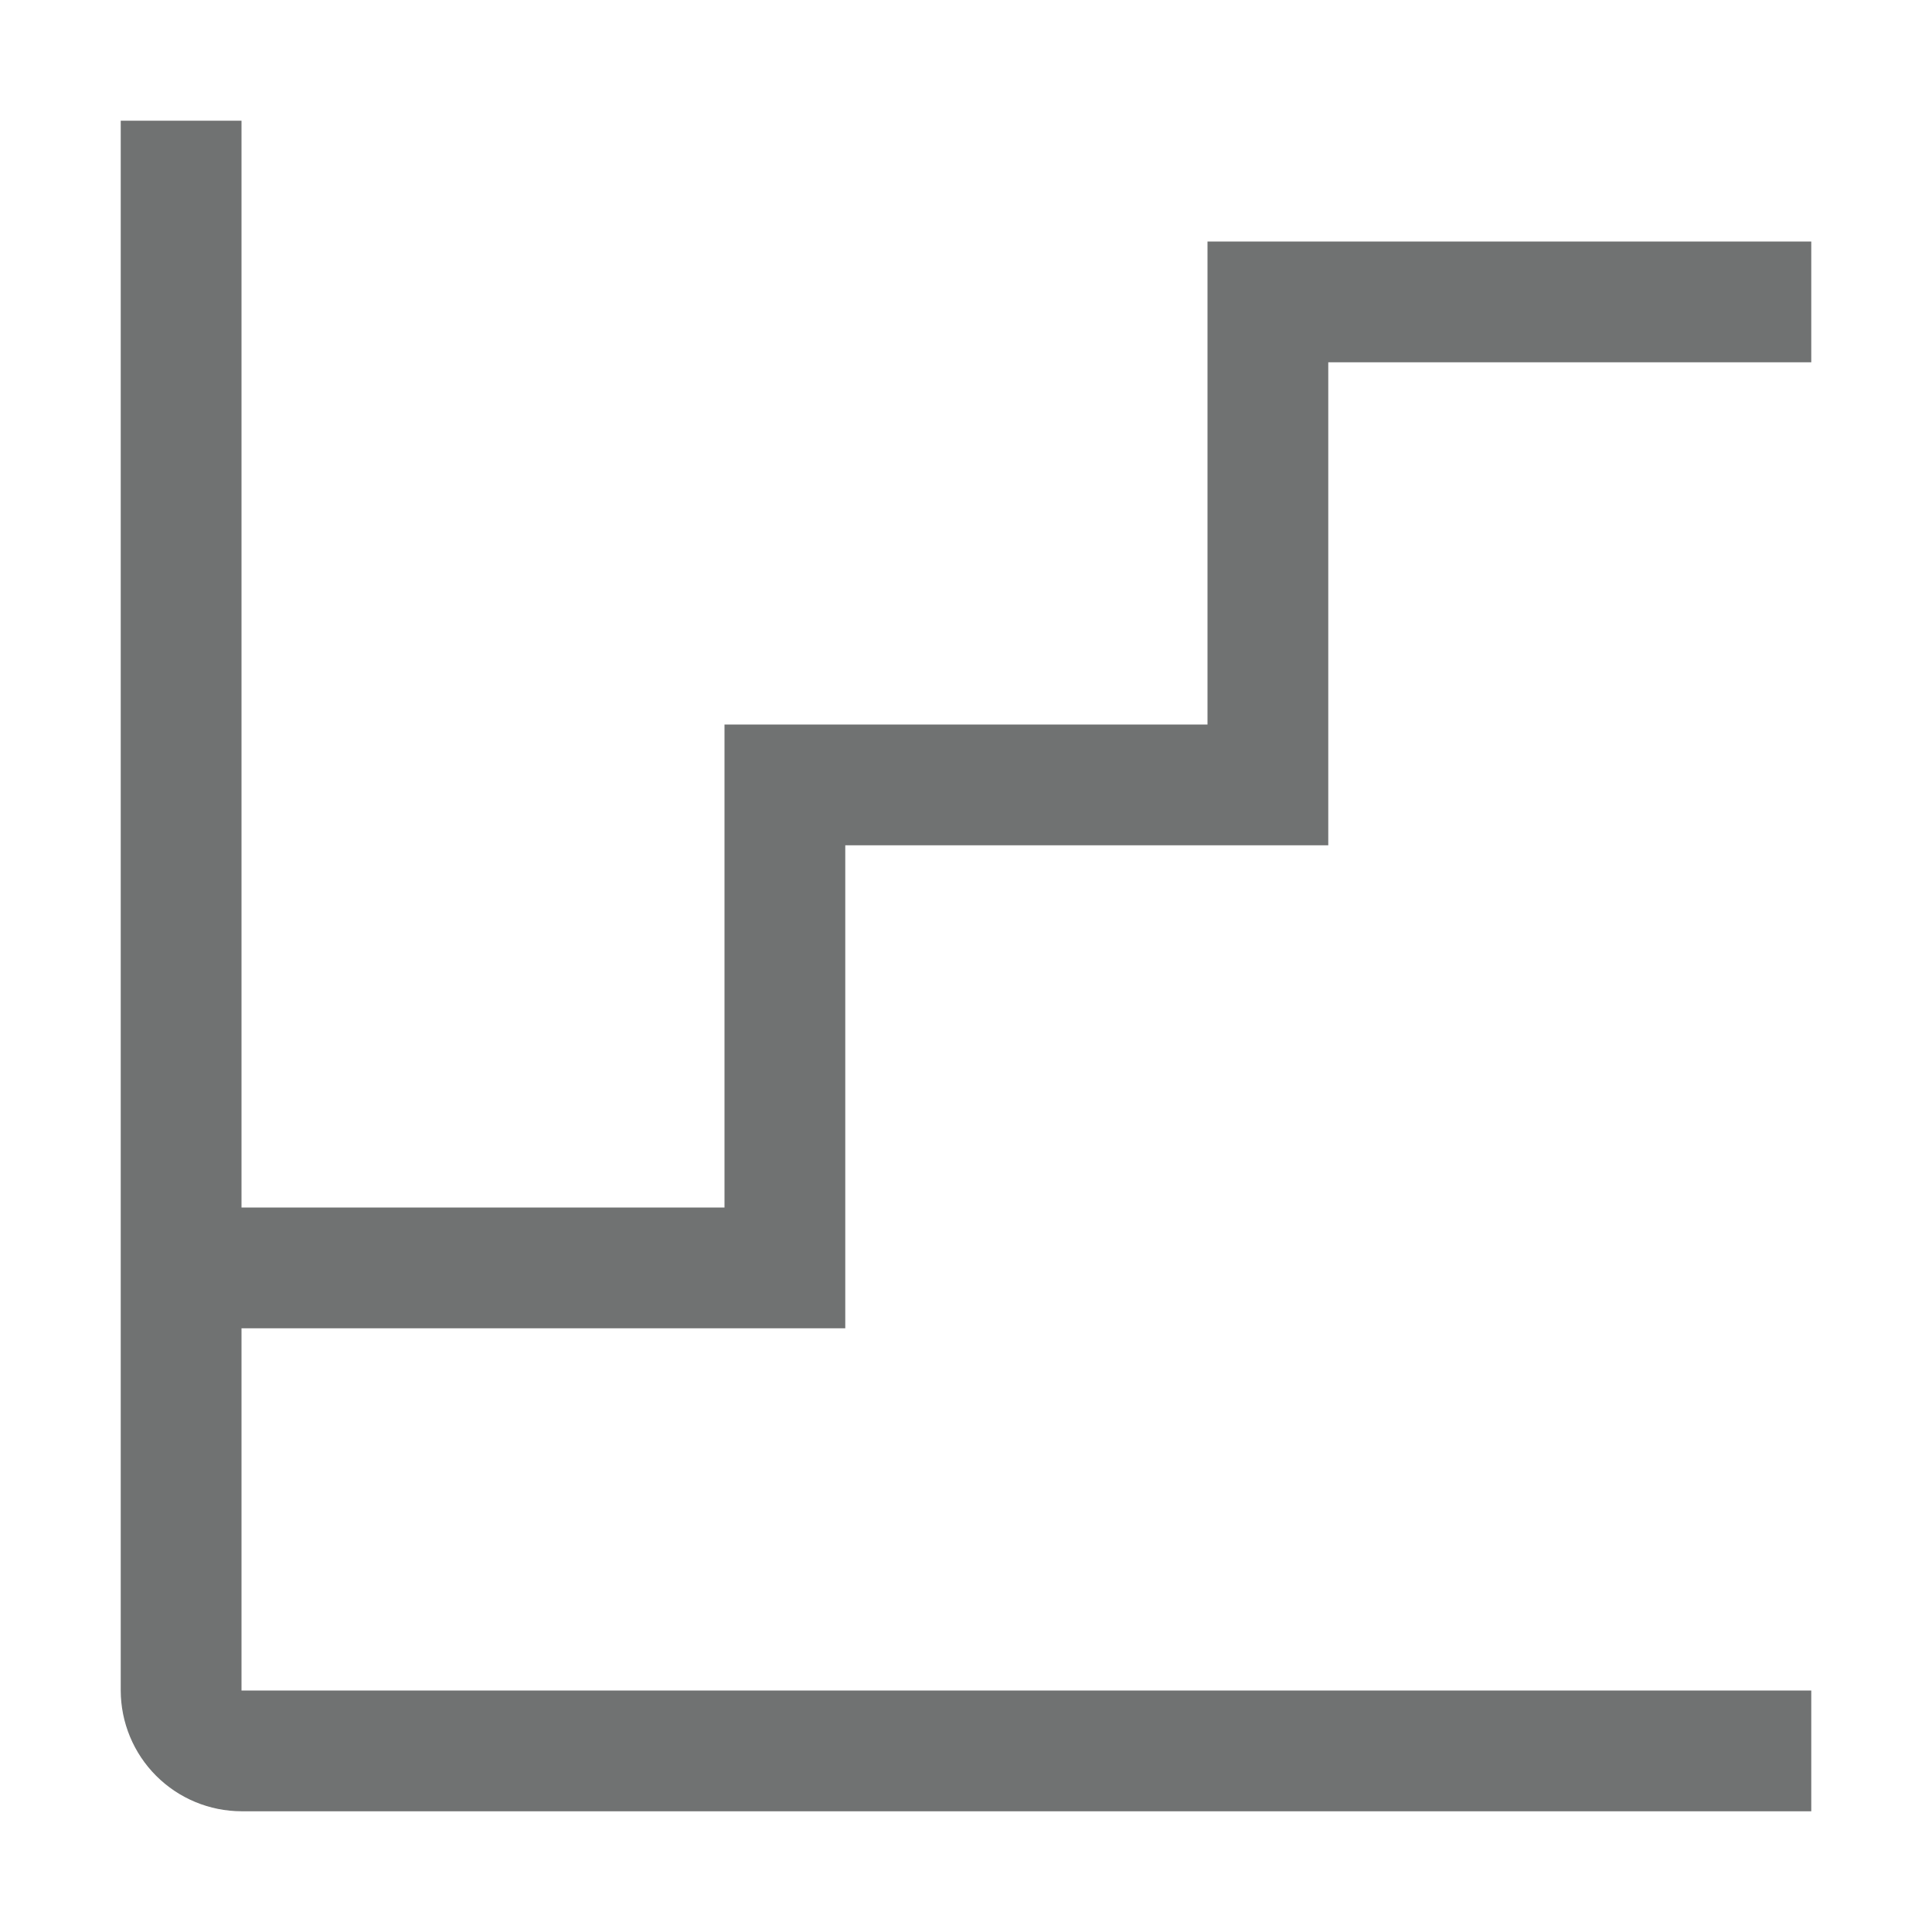 <svg width="45" height="45" viewBox="0 0 45 45" fill="none" xmlns="http://www.w3.org/2000/svg">
<path d="M19.688 30.938V19.688H30.938V8.438H42.188V5.625H28.125V16.875H16.875V28.125H5.625V2.812H2.812V39.375C2.814 40.121 3.11 40.835 3.637 41.362C4.165 41.89 4.879 42.186 5.625 42.188H42.188V39.375H5.625V30.938H19.688Z" fill="#707272"/>
</svg>
